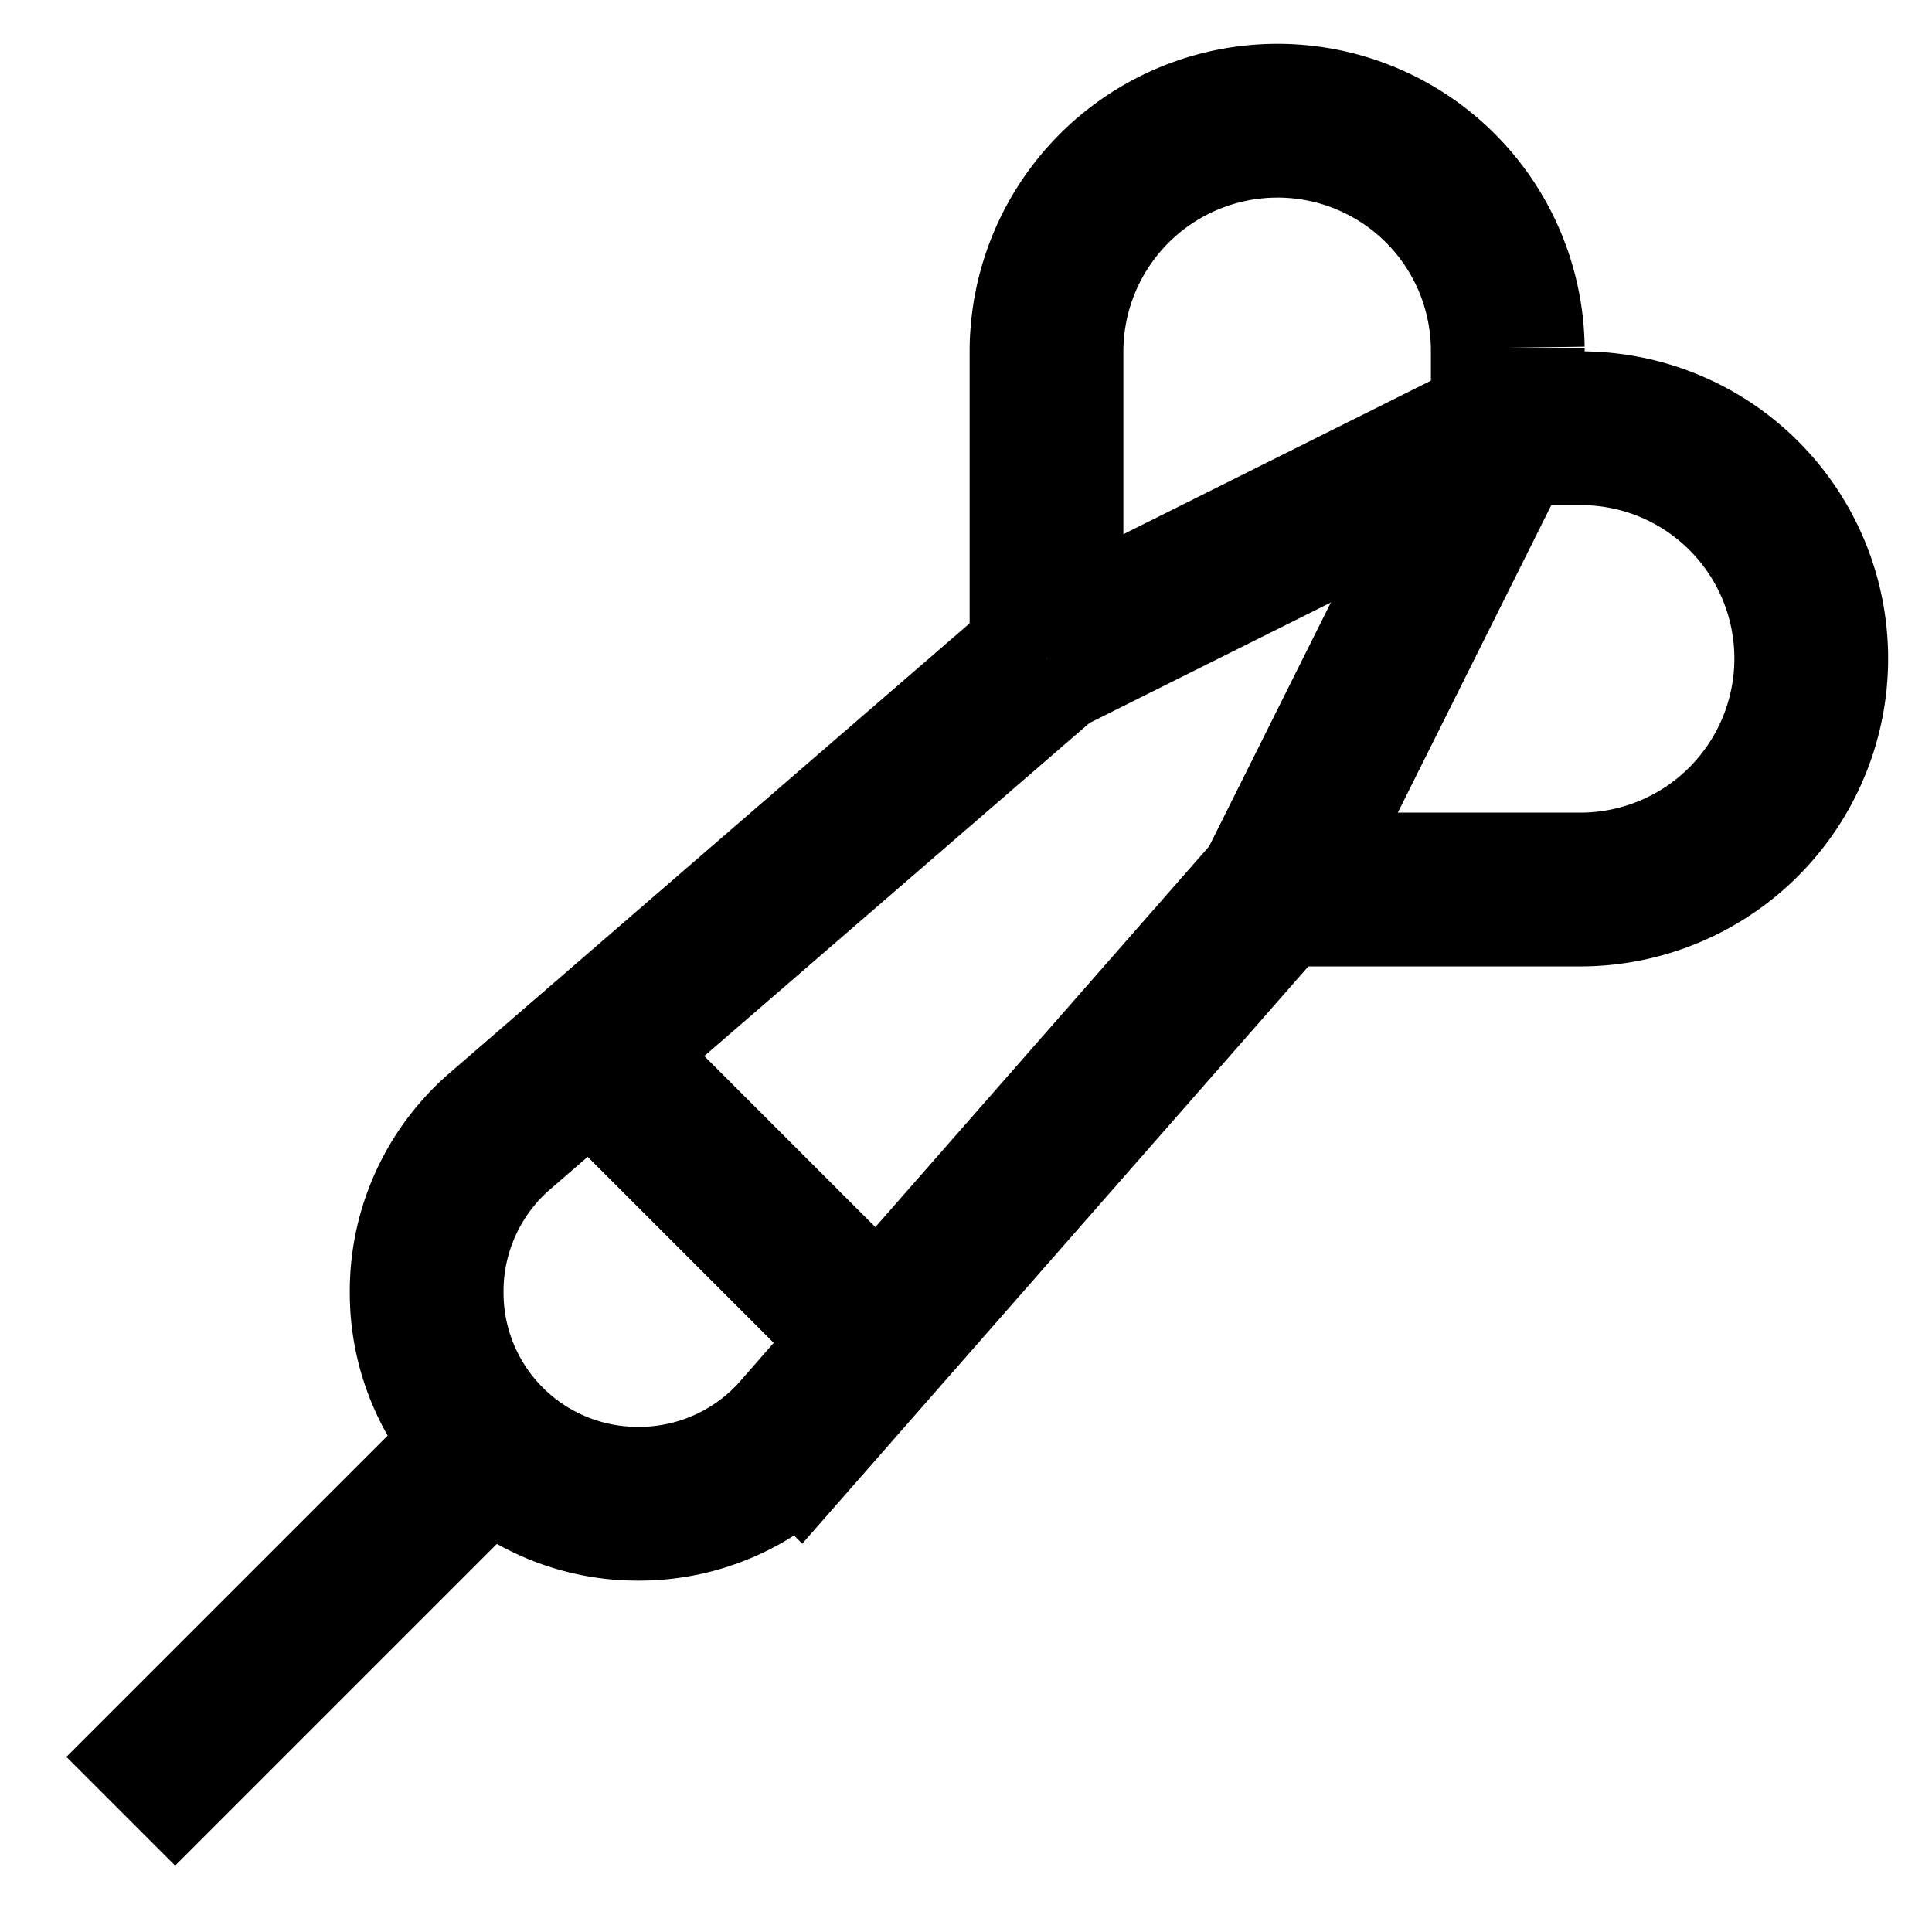 <svg id="Layer_1" data-name="Layer 1" xmlns="http://www.w3.org/2000/svg" viewBox="0 0 24 24"><defs><style>.cls-1{fill:none;stroke:#000;stroke-miterlimit:10;stroke-width:1.91px;}</style></defs><path class="cls-1" d="M15.82,11.05l-5.9,6.73a2.63,2.63,0,0,1-2,.9h0a2.62,2.62,0,0,1-2.62-2.62h0a2.63,2.63,0,0,1,.9-2L13,8.18"/><path class="cls-1" d="M18.68,5.32l-2.86,5.73h3.82A2.87,2.87,0,0,0,22.5,8.18h0a2.86,2.86,0,0,0-2.86-2.86Z"/><line class="cls-1" x1="1.5" y1="22.5" x2="5.8" y2="18.2"/><path class="cls-1" d="M13,8.18l5.73-2.86v-1A2.86,2.86,0,0,0,15.82,1.5h0A2.87,2.87,0,0,0,13,4.36V8.18"/><line class="cls-1" x1="7.23" y1="12.95" x2="11.05" y2="16.77"/></svg>